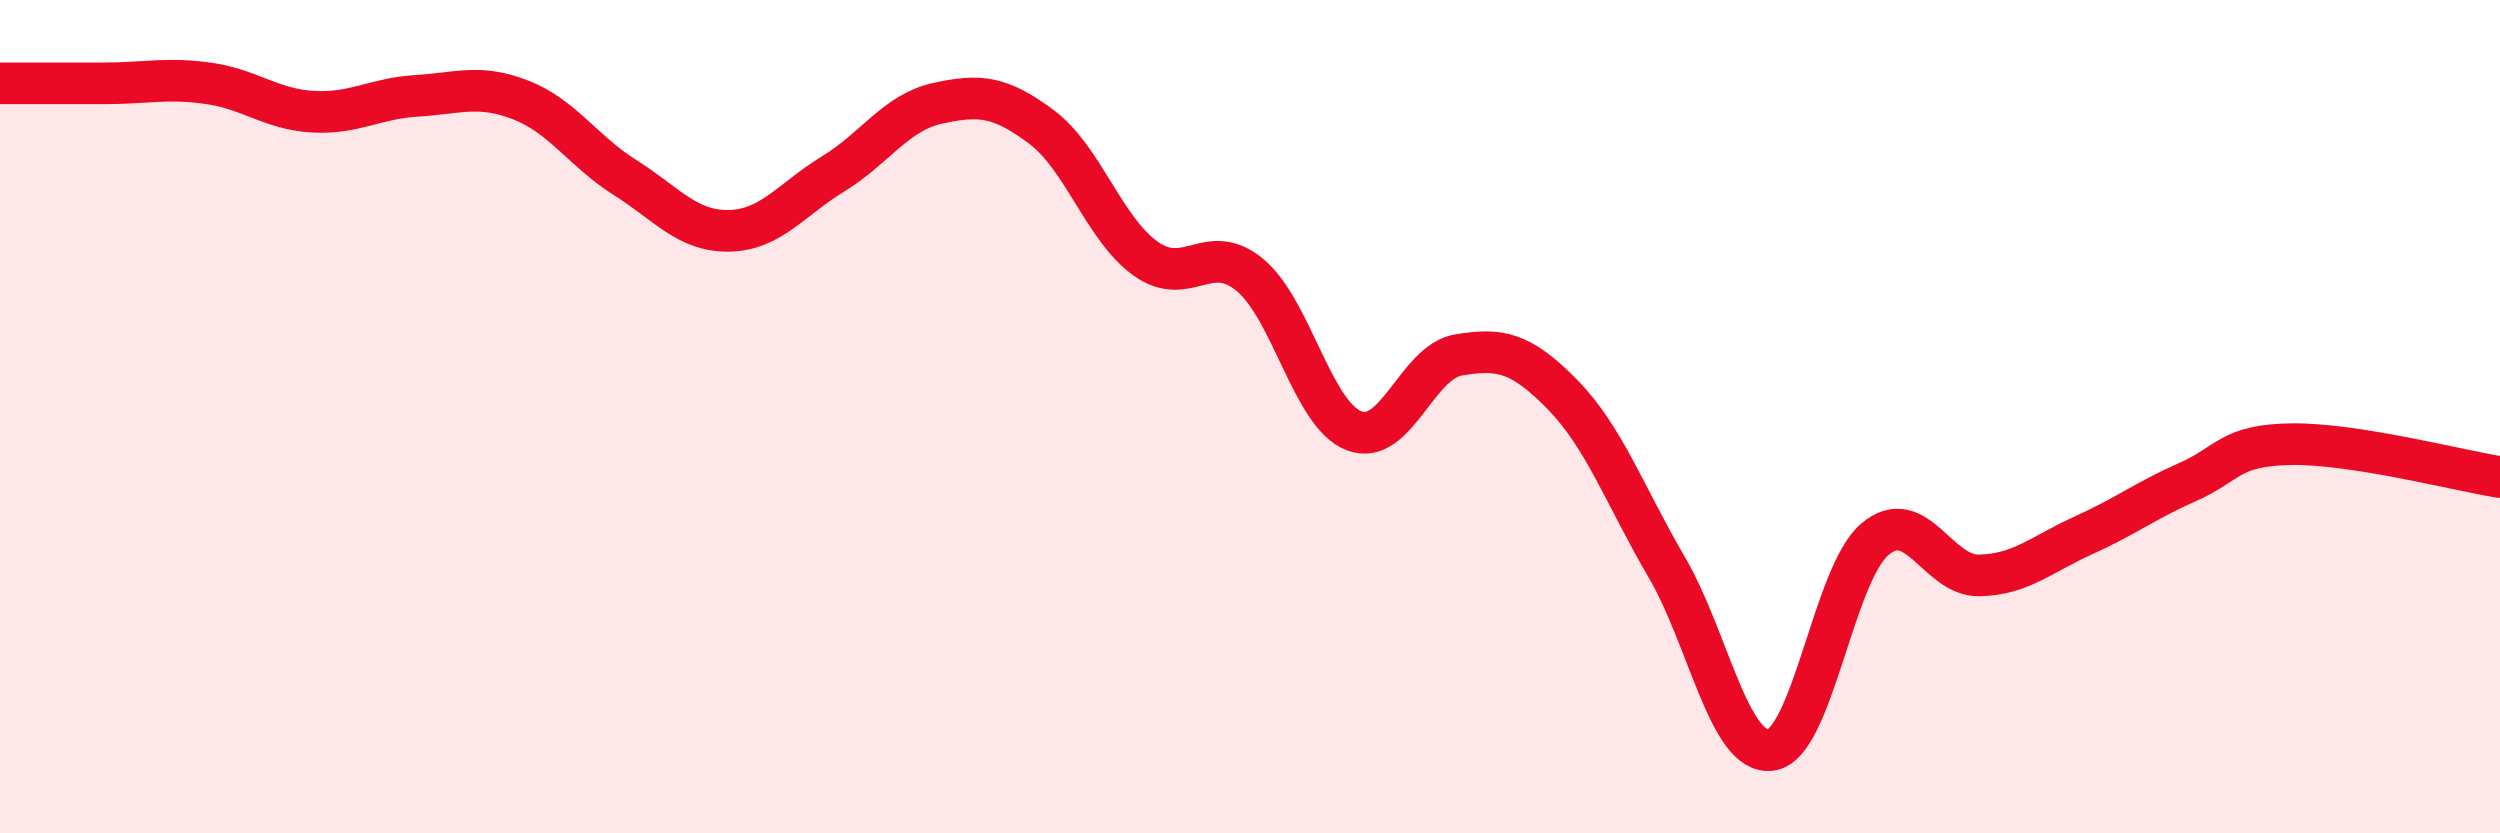 
    <svg width="60" height="20" viewBox="0 0 60 20" xmlns="http://www.w3.org/2000/svg">
      <path
        d="M 0,2 C 0.5,2 1.5,2 2.5,2 C 3.5,2 4,1.86 5,2 C 6,2.14 6.5,2.62 7.5,2.68 C 8.5,2.74 9,2.36 10,2.3 C 11,2.24 11.5,2.01 12.5,2.4 C 13.5,2.79 14,3.63 15,4.26 C 16,4.89 16.5,5.56 17.5,5.54 C 18.5,5.52 19,4.78 20,4.17 C 21,3.56 21.5,2.7 22.5,2.48 C 23.5,2.26 24,2.3 25,3.05 C 26,3.8 26.5,5.5 27.5,6.21 C 28.5,6.92 29,5.77 30,6.6 C 31,7.43 31.5,9.96 32.5,10.34 C 33.5,10.72 34,8.69 35,8.52 C 36,8.35 36.5,8.45 37.5,9.47 C 38.5,10.49 39,11.9 40,13.61 C 41,15.32 41.5,18.13 42.5,18 C 43.5,17.87 44,13.78 45,12.94 C 46,12.1 46.5,13.83 47.5,13.81 C 48.5,13.79 49,13.3 50,12.85 C 51,12.4 51.5,12.01 52.5,11.57 C 53.5,11.13 53.5,10.68 55,10.66 C 56.5,10.64 59,11.29 60,11.45L60 20L0 20Z"
        fill="#EB0A25"
        opacity="0.1"
        stroke-linecap="round"
        stroke-linejoin="round"
      />
      <path
        d="M 0,2 C 0.5,2 1.5,2 2.5,2 C 3.5,2 4,1.86 5,2 C 6,2.14 6.5,2.62 7.5,2.68 C 8.5,2.74 9,2.36 10,2.3 C 11,2.24 11.5,2.01 12.5,2.4 C 13.5,2.79 14,3.63 15,4.26 C 16,4.89 16.5,5.56 17.5,5.54 C 18.5,5.52 19,4.78 20,4.17 C 21,3.56 21.5,2.7 22.5,2.48 C 23.5,2.26 24,2.3 25,3.05 C 26,3.8 26.5,5.5 27.5,6.21 C 28.5,6.92 29,5.77 30,6.6 C 31,7.43 31.5,9.96 32.5,10.34 C 33.5,10.72 34,8.69 35,8.52 C 36,8.35 36.5,8.45 37.5,9.47 C 38.5,10.49 39,11.9 40,13.61 C 41,15.32 41.5,18.13 42.5,18 C 43.5,17.87 44,13.78 45,12.94 C 46,12.1 46.5,13.83 47.5,13.81 C 48.5,13.79 49,13.3 50,12.85 C 51,12.4 51.5,12.01 52.5,11.57 C 53.5,11.13 53.5,10.68 55,10.66 C 56.5,10.64 59,11.29 60,11.45"
        stroke="#EB0A25"
        stroke-width="1"
        fill="none"
        stroke-linecap="round"
        stroke-linejoin="round"
      />
    </svg>
  